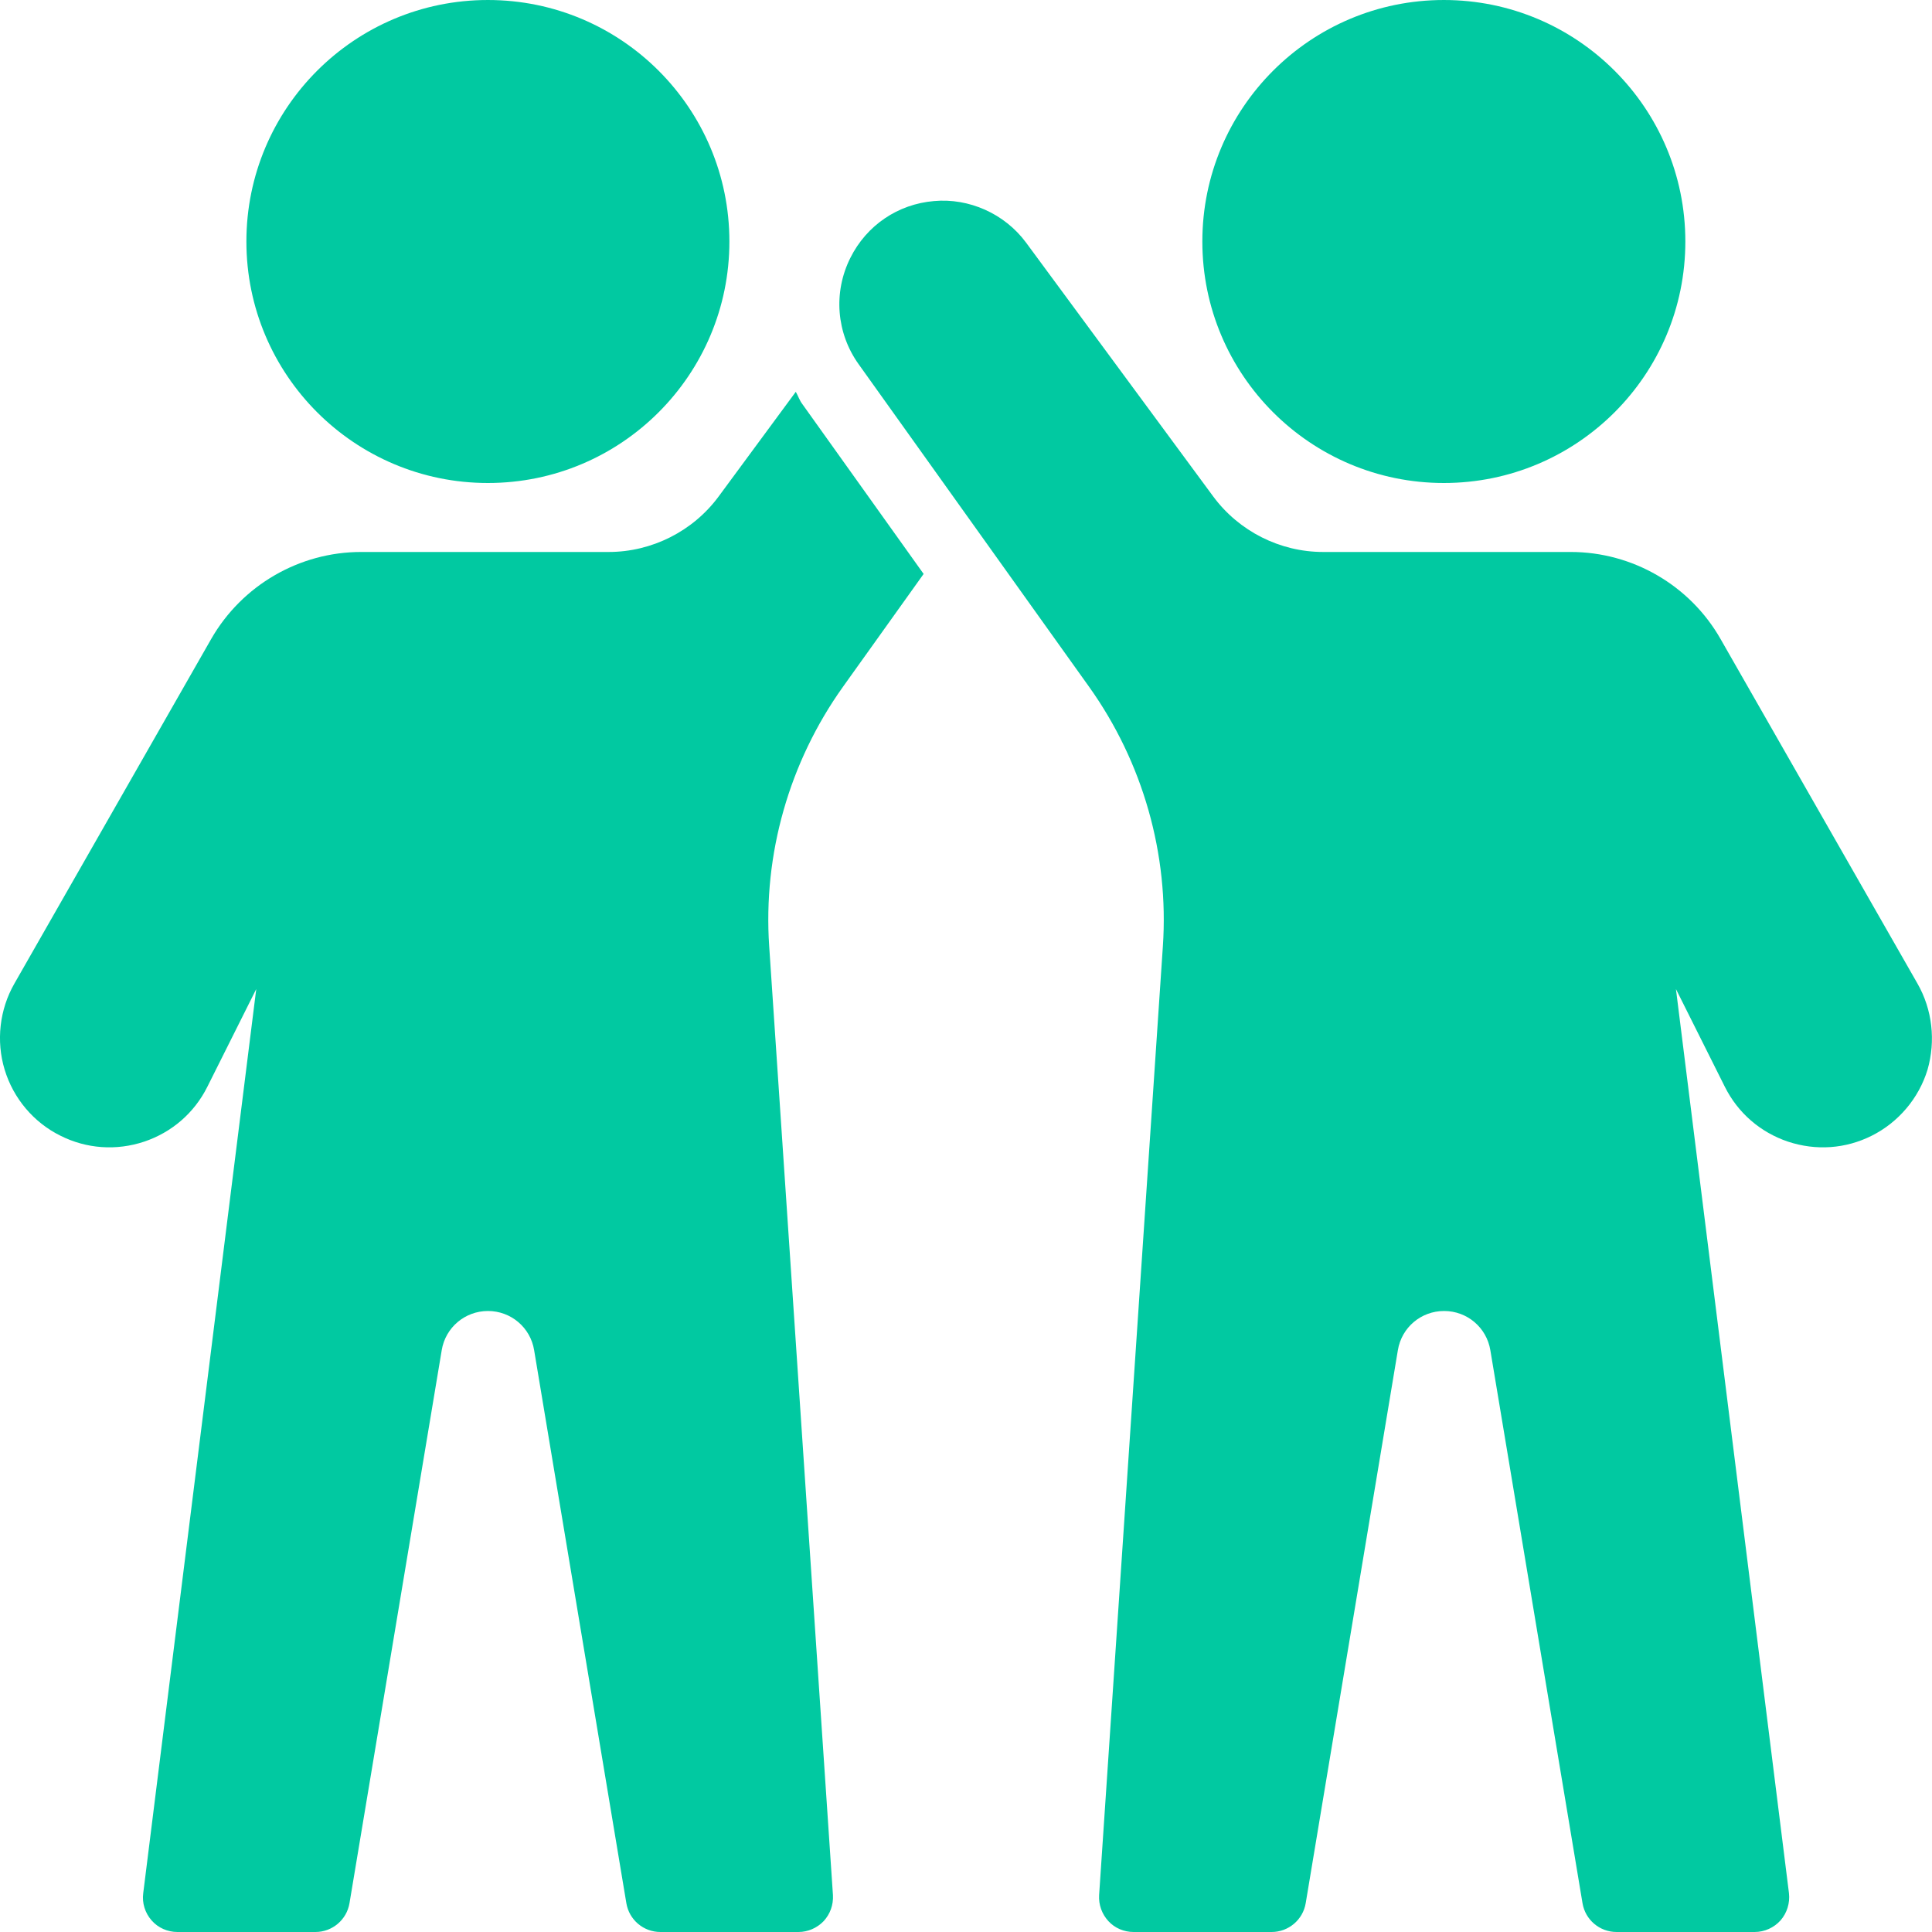 <?xml version="1.0" encoding="utf-8"?>
<svg xmlns="http://www.w3.org/2000/svg" width="30" height="30" viewBox="0 0 30 30" fill="none">
<path d="M7.576 7.5C9.647 7.5 11.326 5.821 11.326 3.75C11.326 1.679 9.647 6.10352e-05 7.576 6.10352e-05C5.505 6.10352e-05 3.826 1.679 3.826 3.75C3.826 5.821 5.505 7.5 7.576 7.5Z" fill="#01C9A1"/>
<path d="M22.42 7.5C24.491 7.5 26.17 5.821 26.17 3.75C26.17 1.679 24.491 6.10352e-05 22.42 6.10352e-05C20.349 6.10352e-05 18.67 1.679 18.67 3.75C18.67 5.821 20.349 7.5 22.42 7.5Z" fill="#01C9A1"/>
<path d="M29.774 15.272L26.716 9.921C26.241 9.088 25.349 8.571 24.391 8.571H20.545C19.876 8.571 19.24 8.25 18.841 7.712L15.934 3.769C15.599 3.315 15.044 3.073 14.504 3.122C13.943 3.169 13.456 3.499 13.204 4.005C12.936 4.541 12.987 5.173 13.334 5.657L16.913 10.667C17.746 11.835 18.154 13.264 18.057 14.694L17.067 29.428C17.058 29.576 17.11 29.721 17.211 29.831C17.311 29.94 17.453 30 17.603 30H19.746C20.007 30 20.232 29.811 20.275 29.552L21.706 20.966C21.764 20.612 22.066 20.357 22.424 20.357C22.782 20.357 23.084 20.614 23.142 20.966L24.573 29.552C24.616 29.811 24.839 30 25.103 30H27.246C27.4 30 27.546 29.933 27.648 29.82C27.749 29.704 27.796 29.55 27.779 29.398L26.024 15.358L26.783 16.875C26.986 17.282 27.336 17.584 27.766 17.728C28.199 17.871 28.658 17.839 29.063 17.636C29.479 17.428 29.796 17.053 29.931 16.609C30.059 16.163 30.006 15.677 29.774 15.272Z" fill="#01C9A1"/>
<path d="M12.357 6.084L11.157 7.712C10.759 8.25 10.12 8.571 9.452 8.571H5.607C4.649 8.571 3.758 9.088 3.28 9.921L0.224 15.272C-0.007 15.675 -0.063 16.164 0.072 16.609C0.207 17.055 0.522 17.43 0.94 17.636C1.345 17.839 1.806 17.871 2.237 17.728C2.667 17.584 3.017 17.282 3.22 16.875L3.979 15.358L2.224 29.398C2.204 29.55 2.252 29.704 2.354 29.82C2.455 29.936 2.603 30 2.755 30H4.898C5.159 30 5.384 29.811 5.427 29.552L6.859 20.966C6.917 20.612 7.221 20.357 7.577 20.357C7.934 20.357 8.237 20.614 8.294 20.966L9.726 29.552C9.769 29.811 9.992 30 10.255 30H12.398C12.546 30 12.687 29.938 12.79 29.831C12.891 29.721 12.942 29.578 12.934 29.428L11.944 14.694C11.847 13.264 12.255 11.835 13.088 10.667L14.342 8.912L12.462 6.279C12.415 6.219 12.394 6.148 12.357 6.084Z" fill="#01C9A1"/>
</svg>